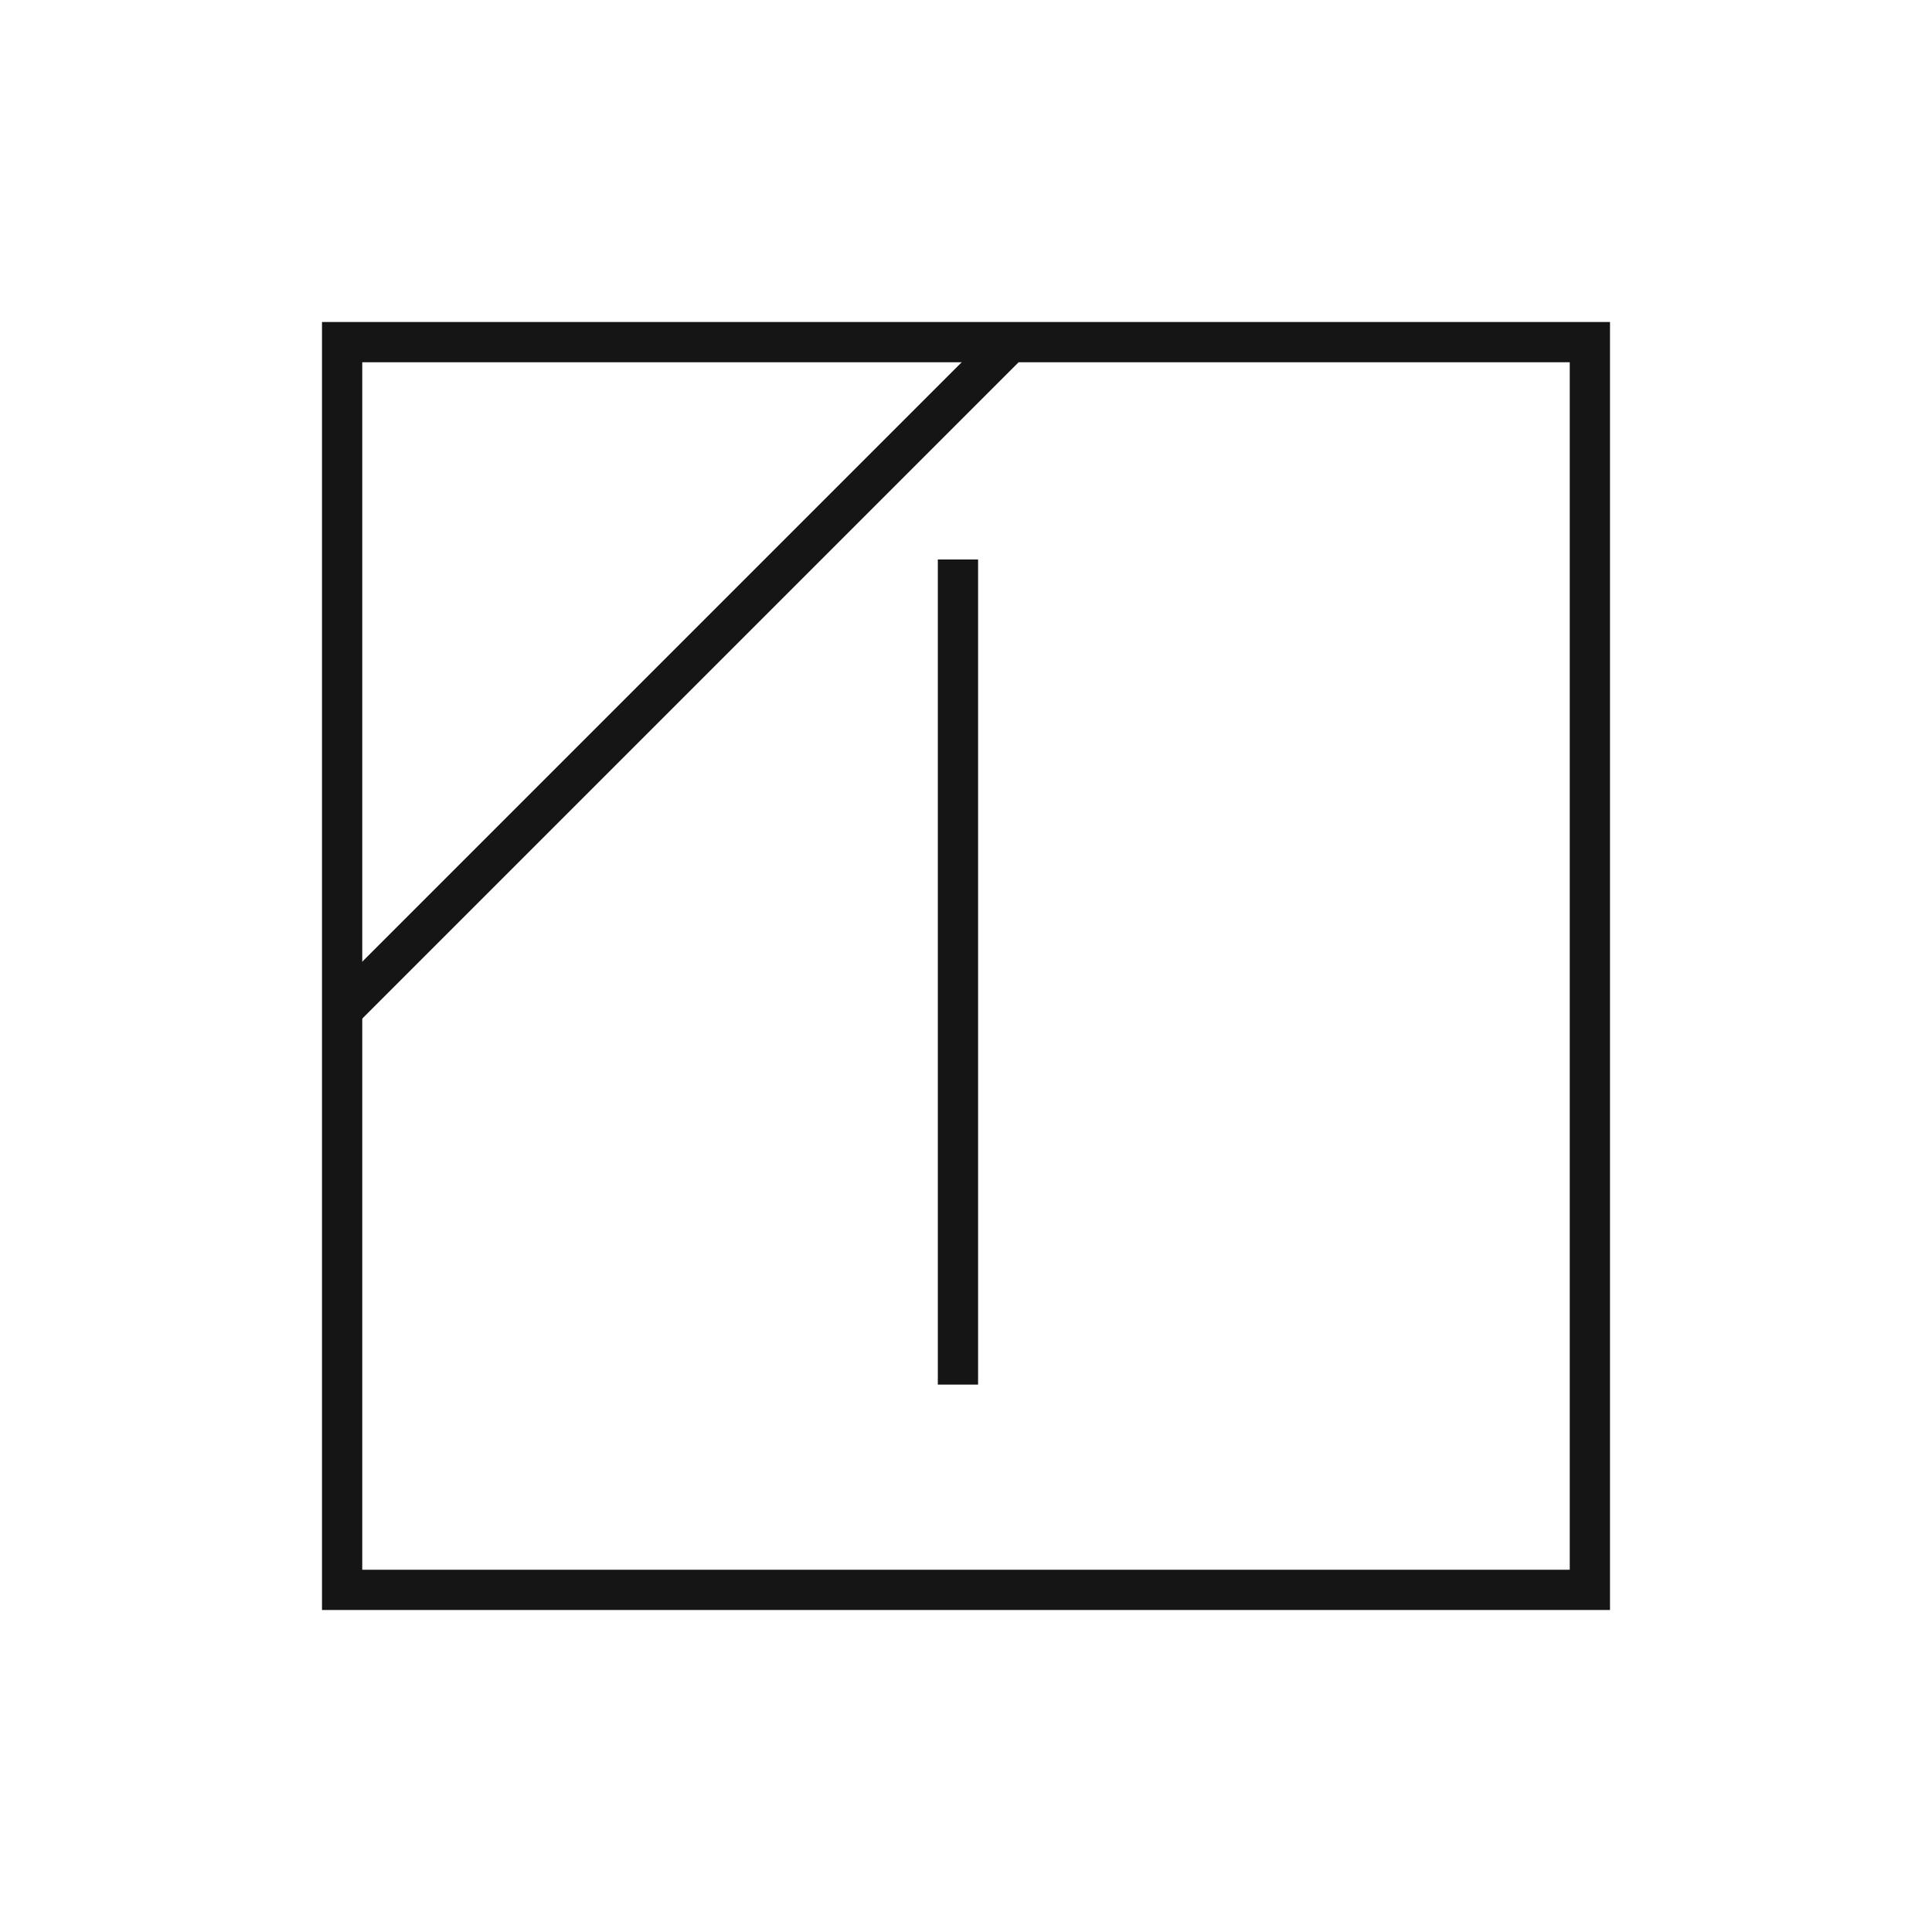 <svg viewBox="0 0 48 48" version="1.1" xmlns="http://www.w3.org/2000/svg" data-sanitized-data-name="Calque 1" data-name="Calque 1" id="Calque_1">
  <defs>
    <style>
      .cls-1 {
        fill: none;
        stroke: #151515;
      }
    </style>
  </defs>
  <rect height="31" width="31" y="8.5" x="8.5" class="cls-1"></rect>
  <path d="M23.8,13.9v20.5" class="cls-1"></path>
  <path d="M25.2,8.4L8.4,25.2" class="cls-1"></path>
</svg>